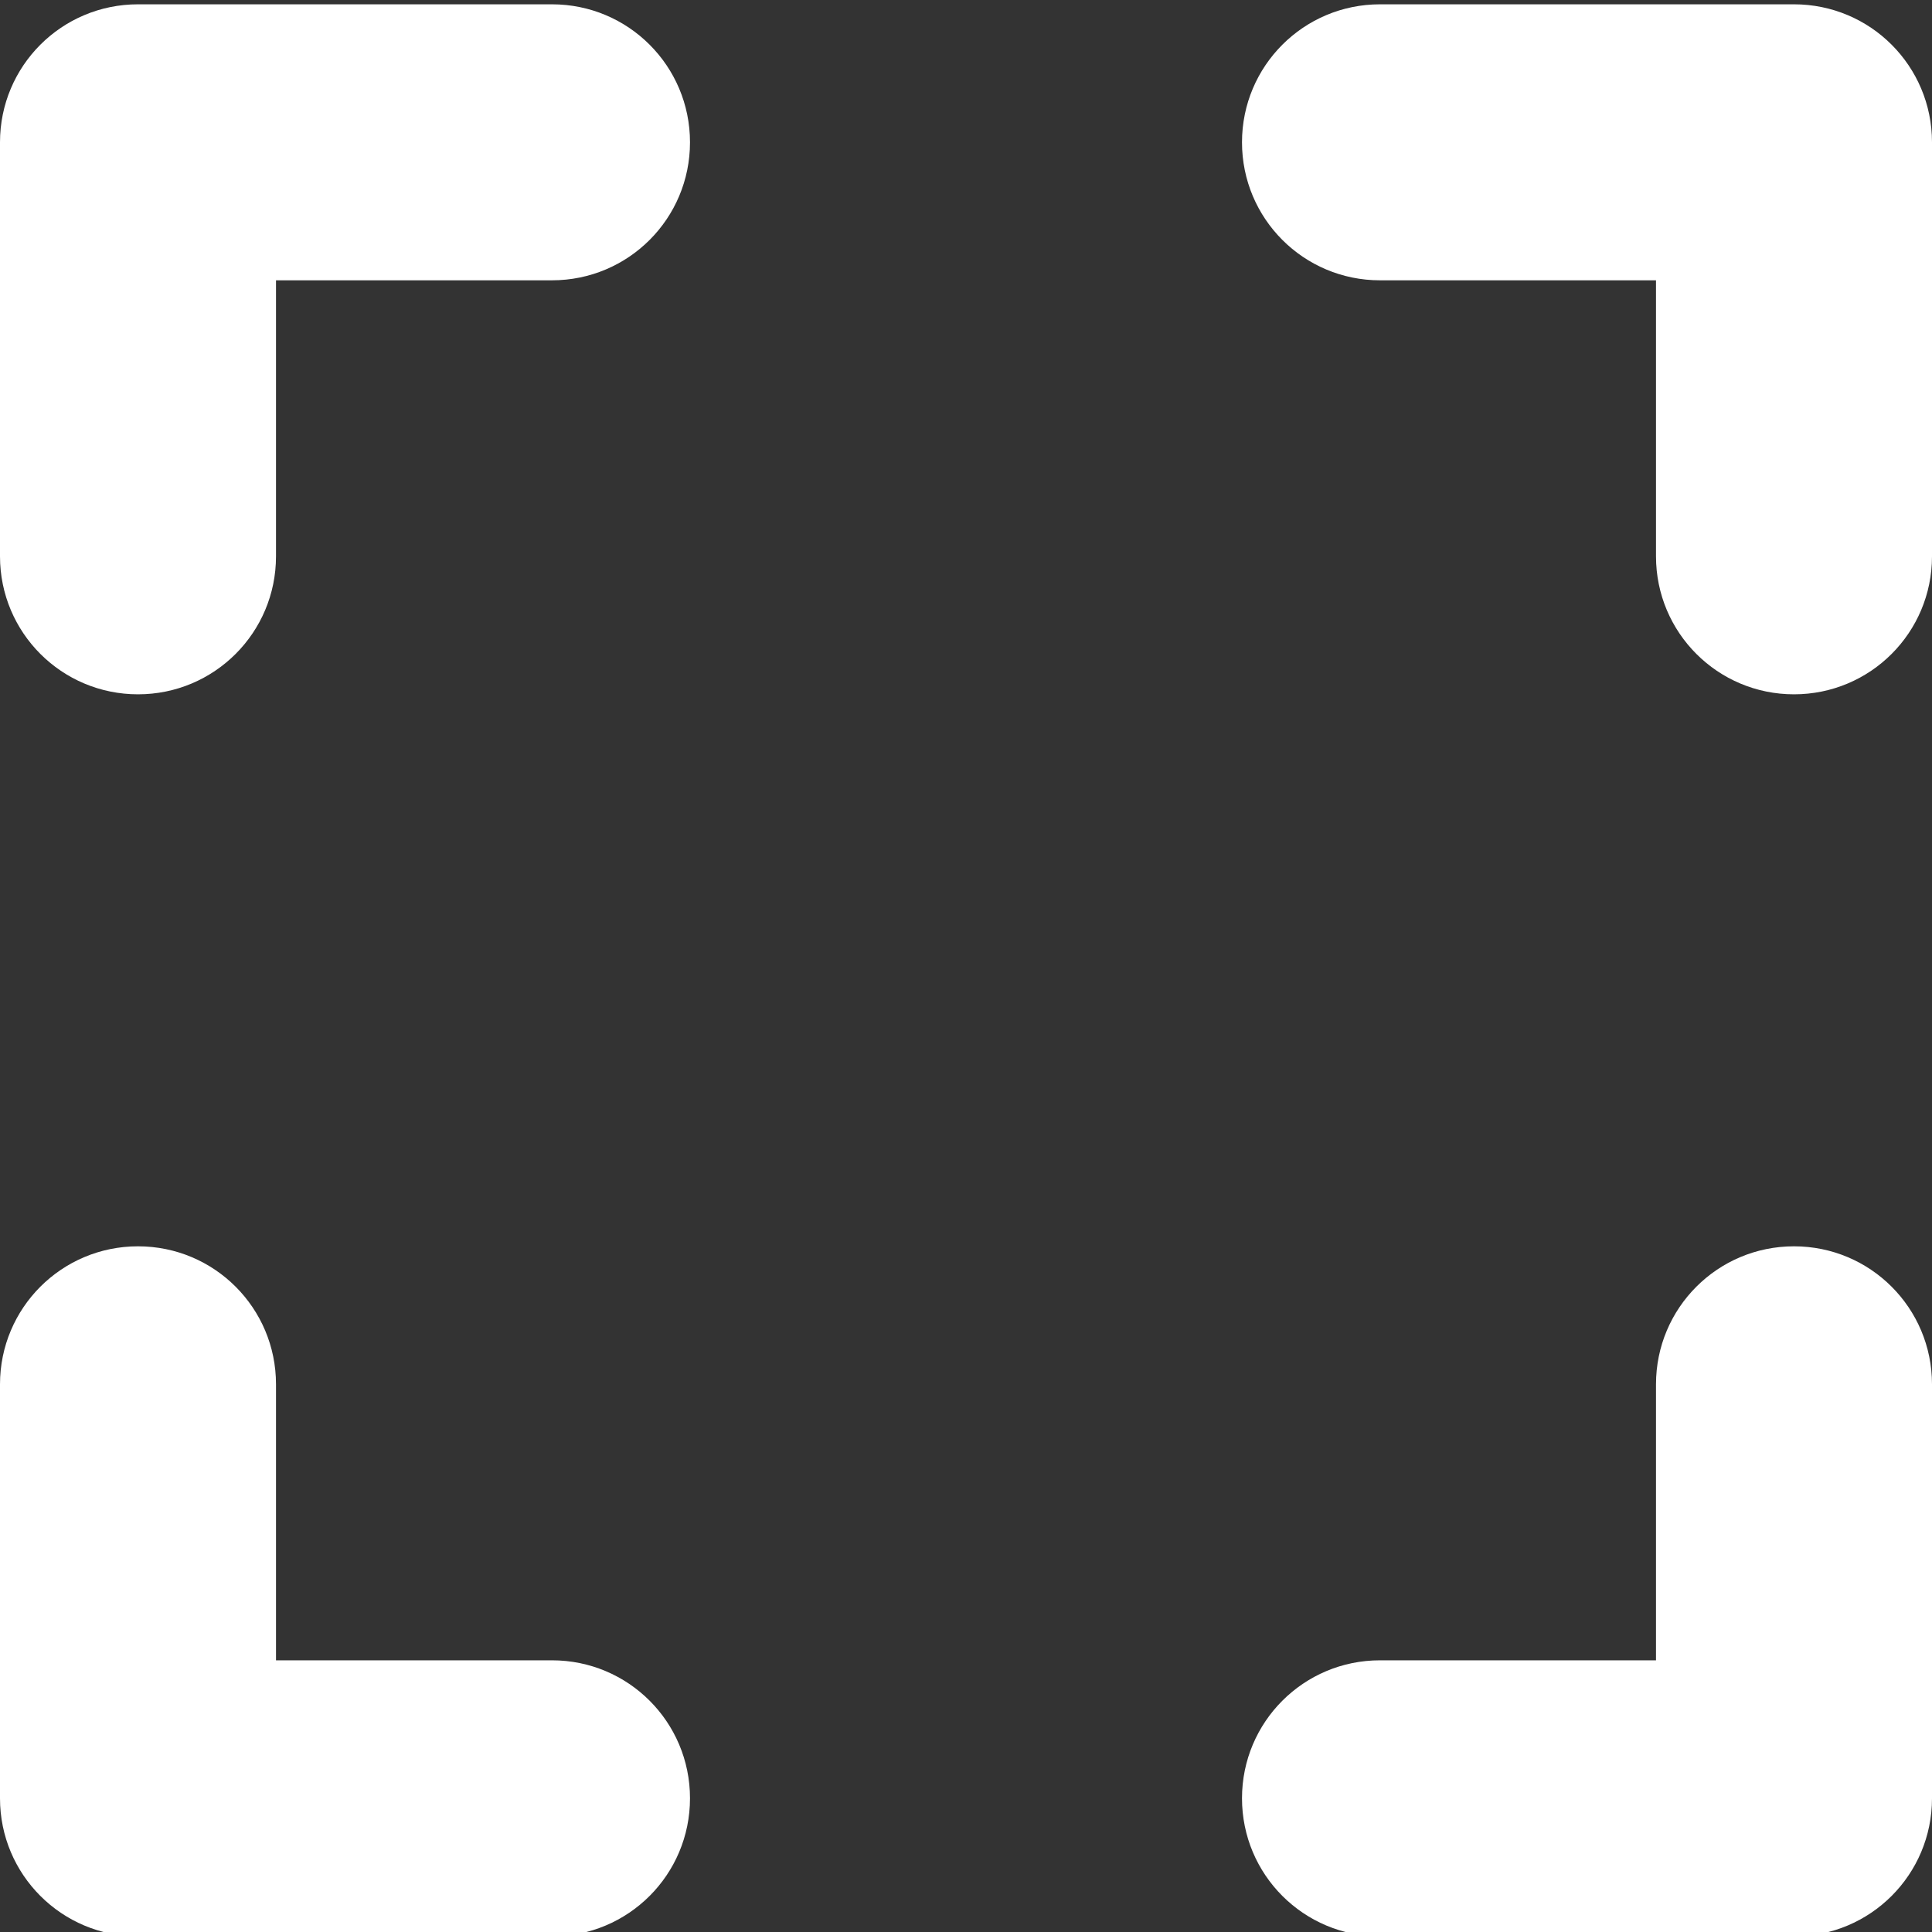 <?xml version="1.0" encoding="UTF-8"?>
<!DOCTYPE svg PUBLIC "-//W3C//DTD SVG 1.1//EN" "http://www.w3.org/Graphics/SVG/1.1/DTD/svg11.dtd">
<svg version="1.1" xmlns="http://www.w3.org/2000/svg" xmlns:xlink="http://www.w3.org/1999/xlink" x="0" y="0" width="448" height="448" viewBox="0, 0, 448, 448">
  <rect x="0" y="0" width="448" height="448" fill="#333333" stroke="none"/>
  <g id="Ebene_1">
    <path d="M32,1 C14.3,1 0,15.3 0,33 L0,129 C0,146.7 14.3,161 32,161 C49.7,161 64,146.7 64,129 L64,65 L128,65 C145.7,65 160,50.7 160,33 C160,15.3 145.7,1 128,1 L32,1 z M64,321 C64,303.3 49.7,289 32,289 C14.3,289 0,303.3 0,321 L0,417 C0,434.7 14.3,449 32,449 L128,449 C145.7,449 160,434.7 160,417 C160,399.3 145.7,385 128,385 L64,385 L64,321 z M320,1 C302.3,1 288,15.3 288,33 C288,50.7 302.3,65 320,65 L384,65 L384,129 C384,146.7 398.3,161 416,161 C433.7,161 448,146.7 448,129 L448,33 C448,15.3 433.7,1 416,1 L320,1 z M448,321 C448,303.3 433.7,289 416,289 C398.3,289 384,303.3 384,321 L384,385 L320,385 C302.3,385 288,399.3 288,417 C288,434.7 302.3,449 320,449 L416,449 C433.7,449 448,434.7 448,417 L448,321 z" fill="#FFFFFF"/>
  </g>
</svg>
